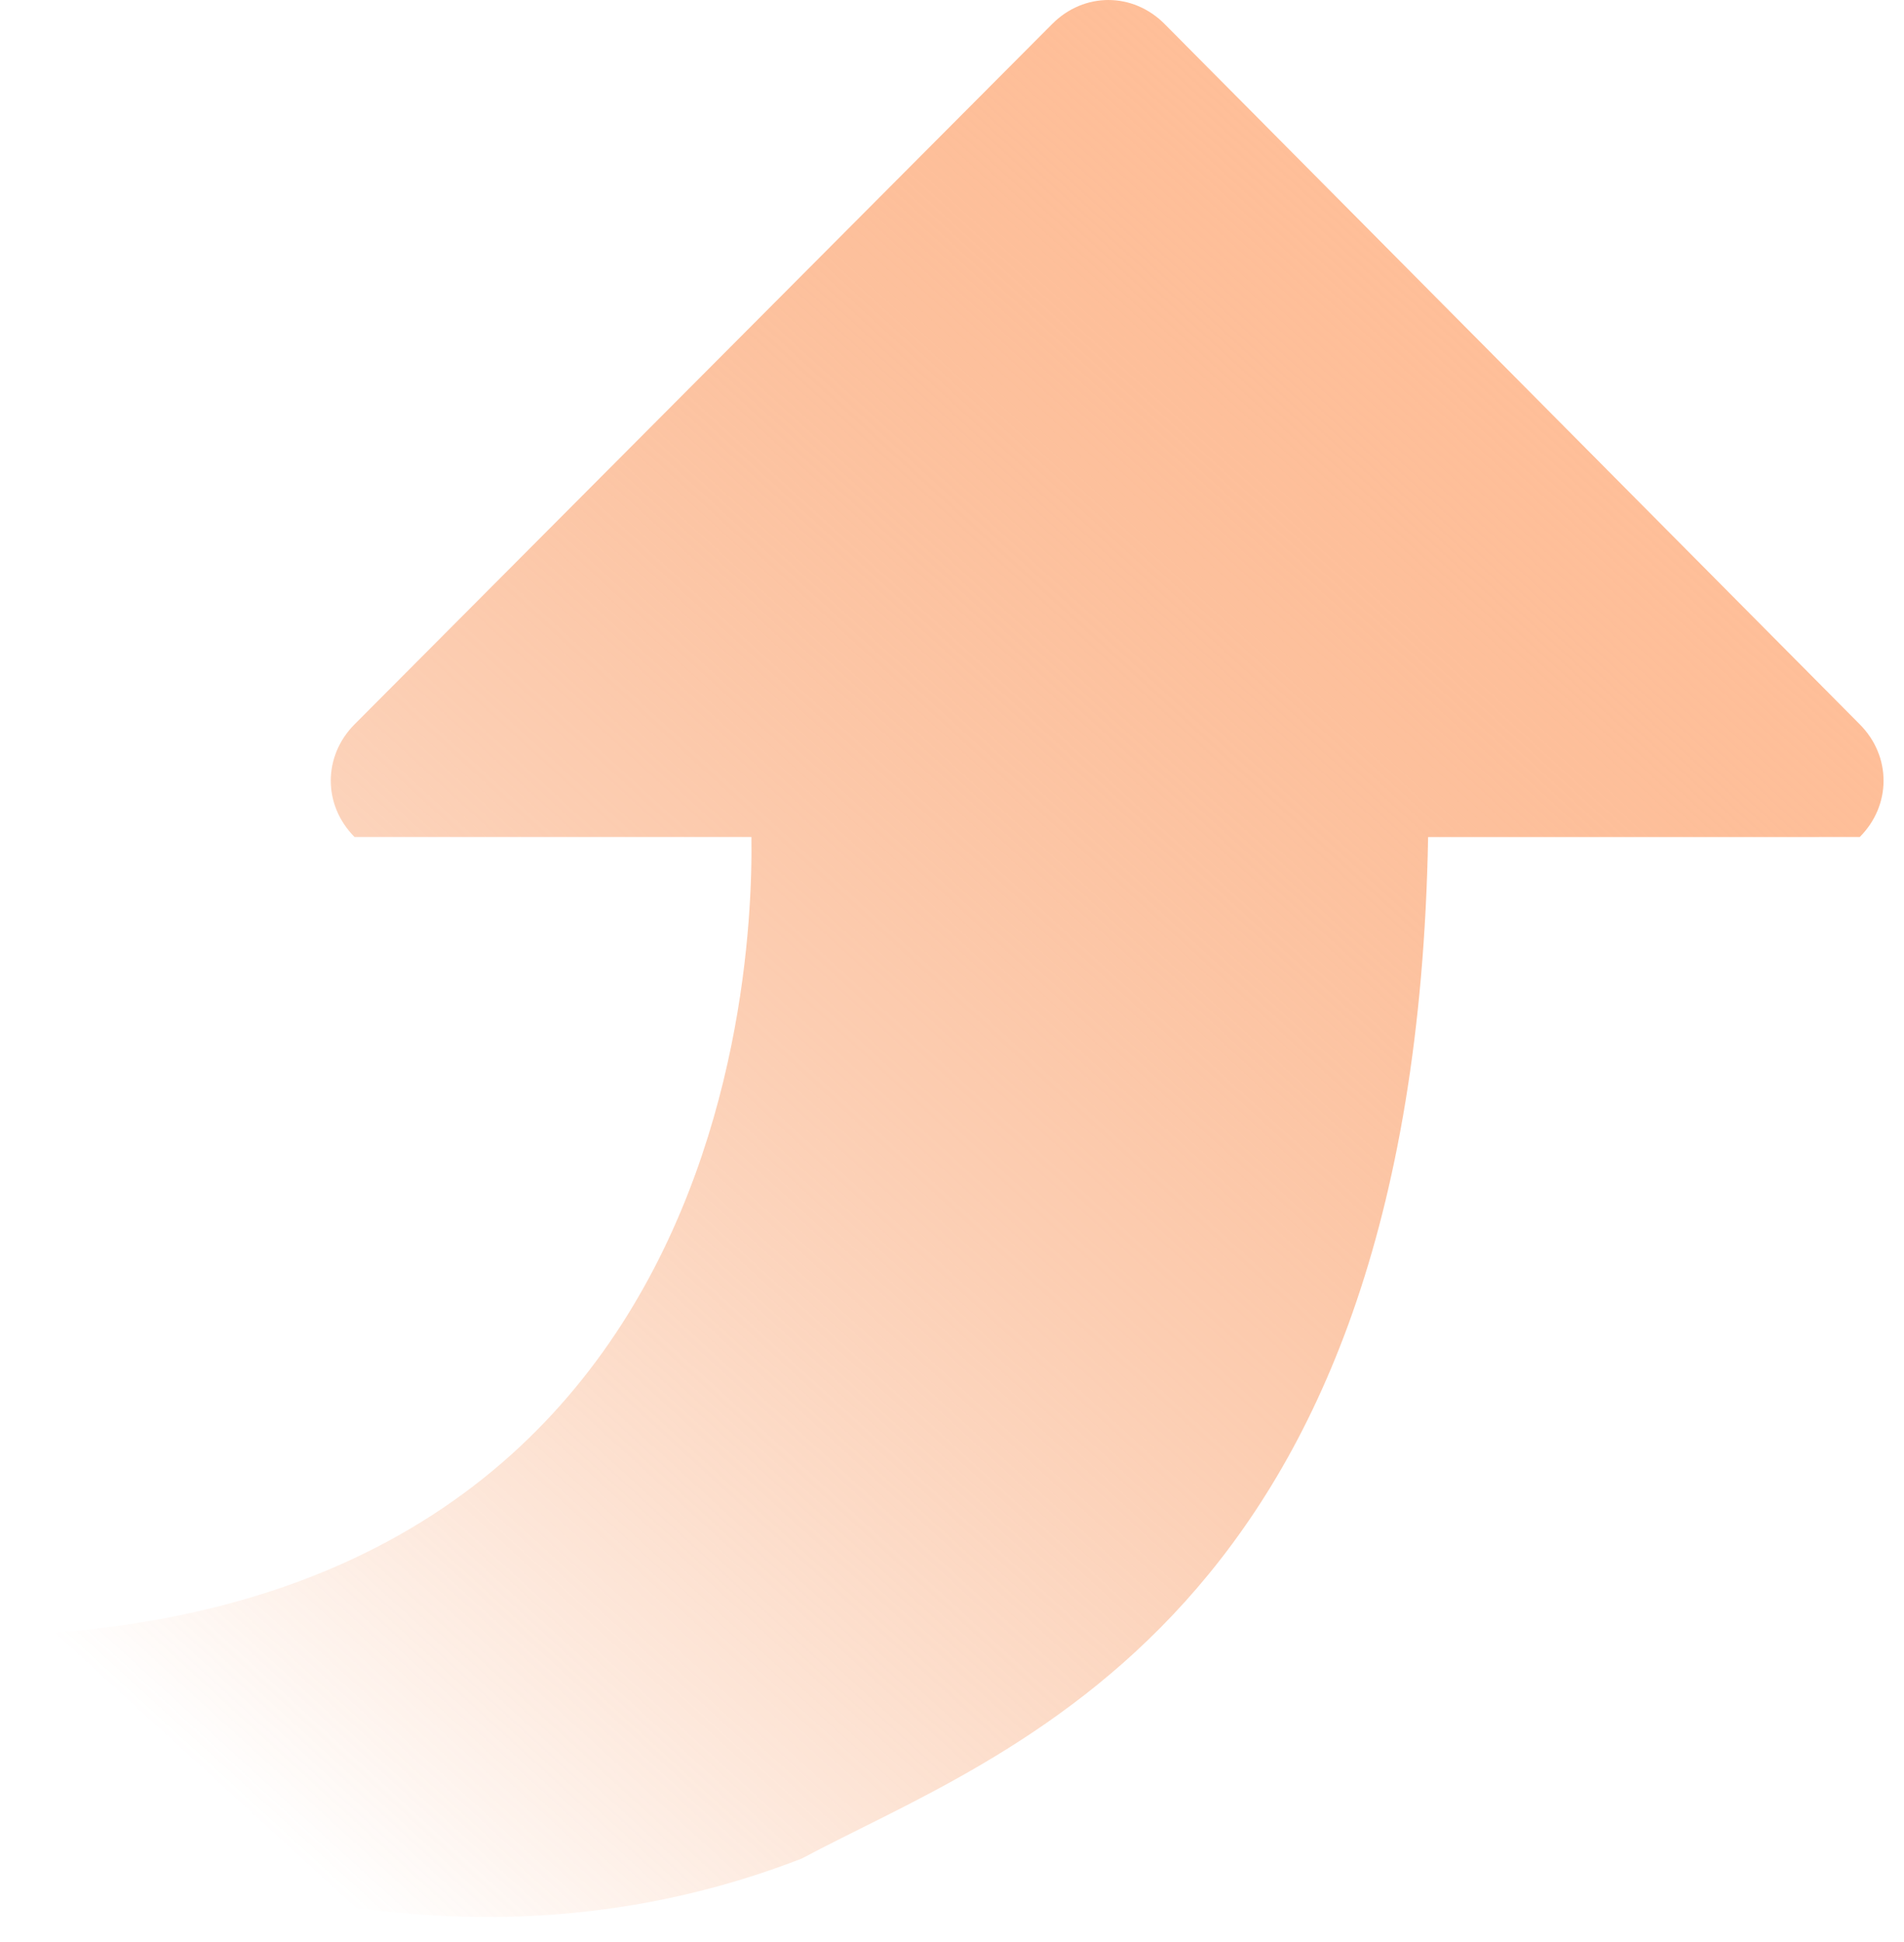 <?xml version="1.0" encoding="UTF-8"?>
<svg width="51px" height="52px" viewBox="0 0 51 52" version="1.1" xmlns="http://www.w3.org/2000/svg" xmlns:xlink="http://www.w3.org/1999/xlink">
    <title>形状结合</title>
    <defs>
        <linearGradient x1="10.954%" y1="19.347%" x2="79.165%" y2="84.358%" id="linearGradient-1">
            <stop stop-color="#FFBF99" offset="0%"></stop>
            <stop stop-color="#F37327" stop-opacity="0" offset="100%"></stop>
        </linearGradient>
    </defs>
    <g id="切图" stroke="none" stroke-width="1" fill="none" fill-rule="evenodd">
        <g id="招聘云官网备份-3" transform="translate(-425, -1830)" fill="url(#linearGradient-1)" fill-rule="nonzero">
            <g id="编组-28" transform="translate(179, 1652)">
                <g id="箭头" transform="translate(238.339, 178.026)">
                    <path d="M25.818,-2.766 L25.819,8.796 C46.827,9.17 50.29,20.191 53.171,25.572 C58.998,40.586 46.682,54.682 46.682,54.682 C50.795,27.882 30.002,26.859 25.818,26.922 L25.818,37.552 C24.966,38.401 23.654,38.401 22.801,37.552 L4.046,18.863 C3.193,18.013 3.193,16.707 4.046,15.857 L22.801,-2.766 C23.654,-3.616 24.966,-3.616 25.818,-2.766 Z" id="形状结合" transform="translate(29.071, 25.639) rotate(-270) translate(-29.071, -25.639) "></path>
                </g>
            </g>
        </g>
    </g>
</svg>